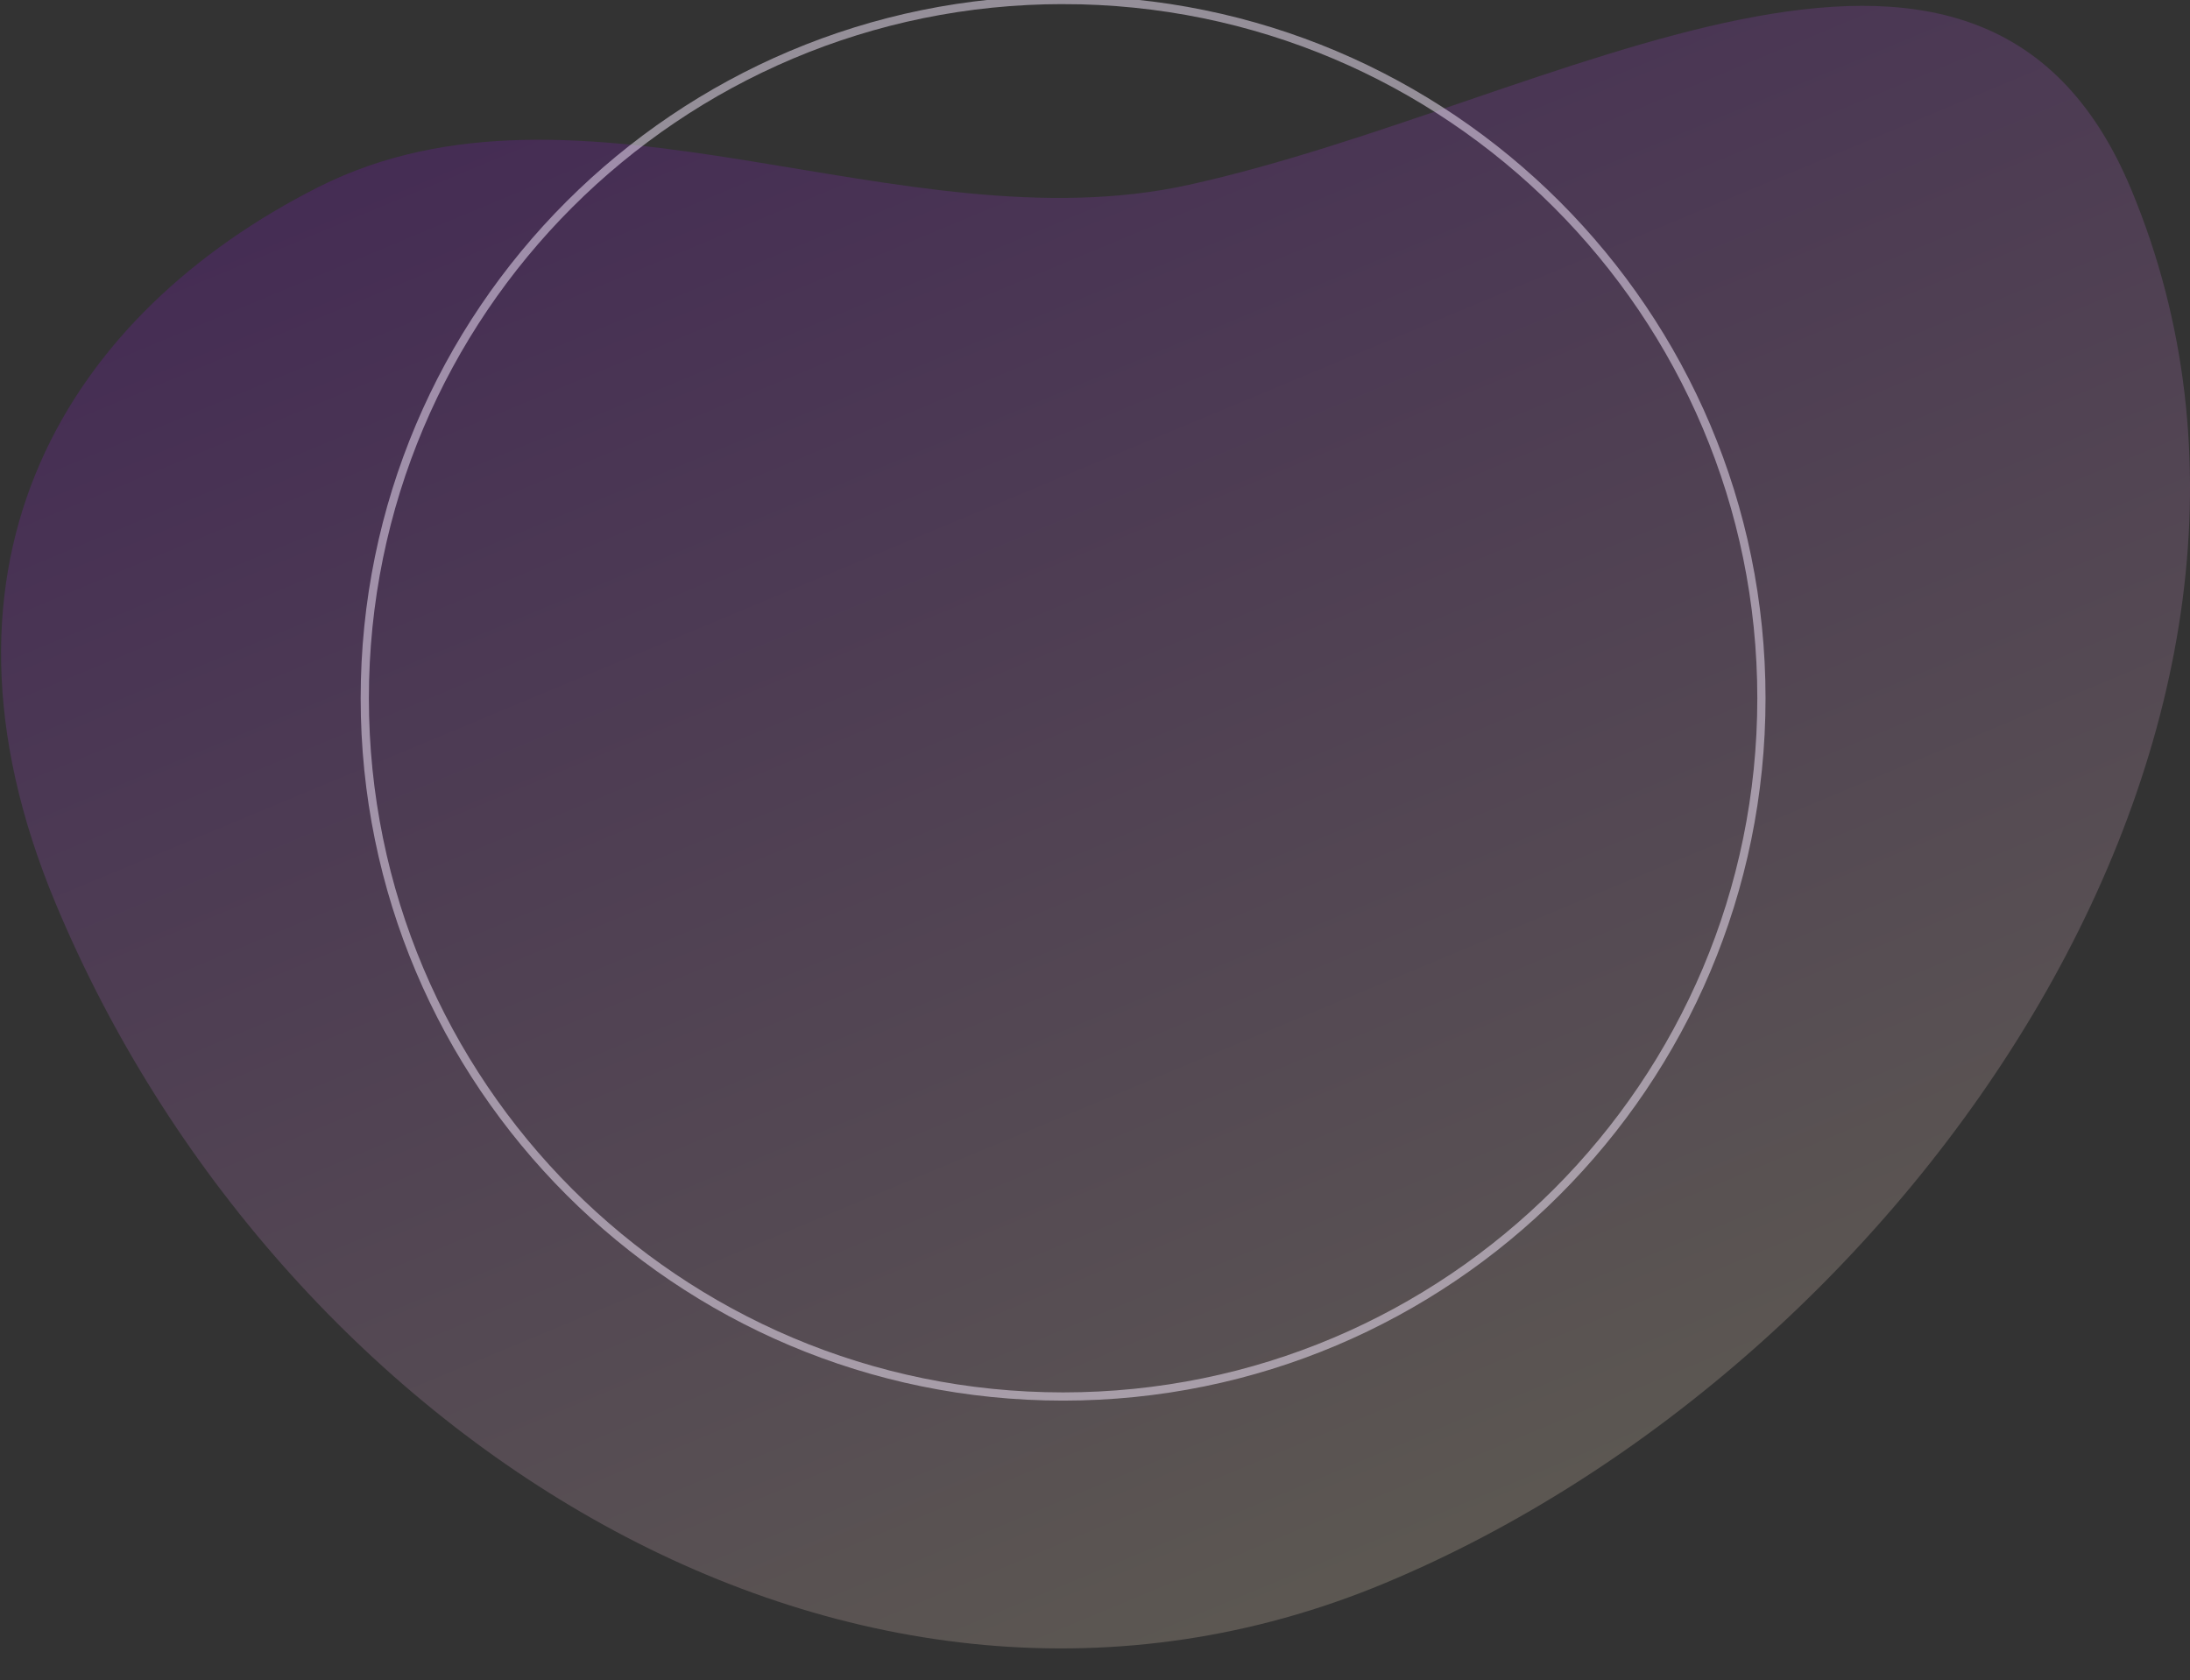 <svg xmlns="http://www.w3.org/2000/svg" viewBox="0 0 799.7 613.6"><rect x="0" y="0" width="799.7" height="613.6" fill="#333333" stroke="none"/><linearGradient id="a" gradientUnits="userSpaceOnUse" x1="489.569" y1="8014.148" x2="250.509" y2="7441.153" gradientTransform="rotate(180 400.054 4000.5)"><stop offset="0" stop-color="#8c11d8"/><stop offset="1" stop-color="#ffe9ce"/></linearGradient><path d="M434.1 67.5c-104.7 23.1-222.3-47.5-318 .9-90.3 45.7-148.3 135.7-95.8 261.5C101.1 523.6 311.8 659 505.6 578.2S859.1 262.9 778.2 69.1c-55.7-133.6-210.8-31-344.1-1.6z" opacity=".2" fill="url(#a)"/><path d="M388.2 0c140.8 0 255 114.2 255 255S529 510 388.2 510s-255-114.2-255-255c0-140.9 114.2-255 255-255z" opacity=".5" fill="none" stroke="#f9edff" stroke-width="3"/></svg>